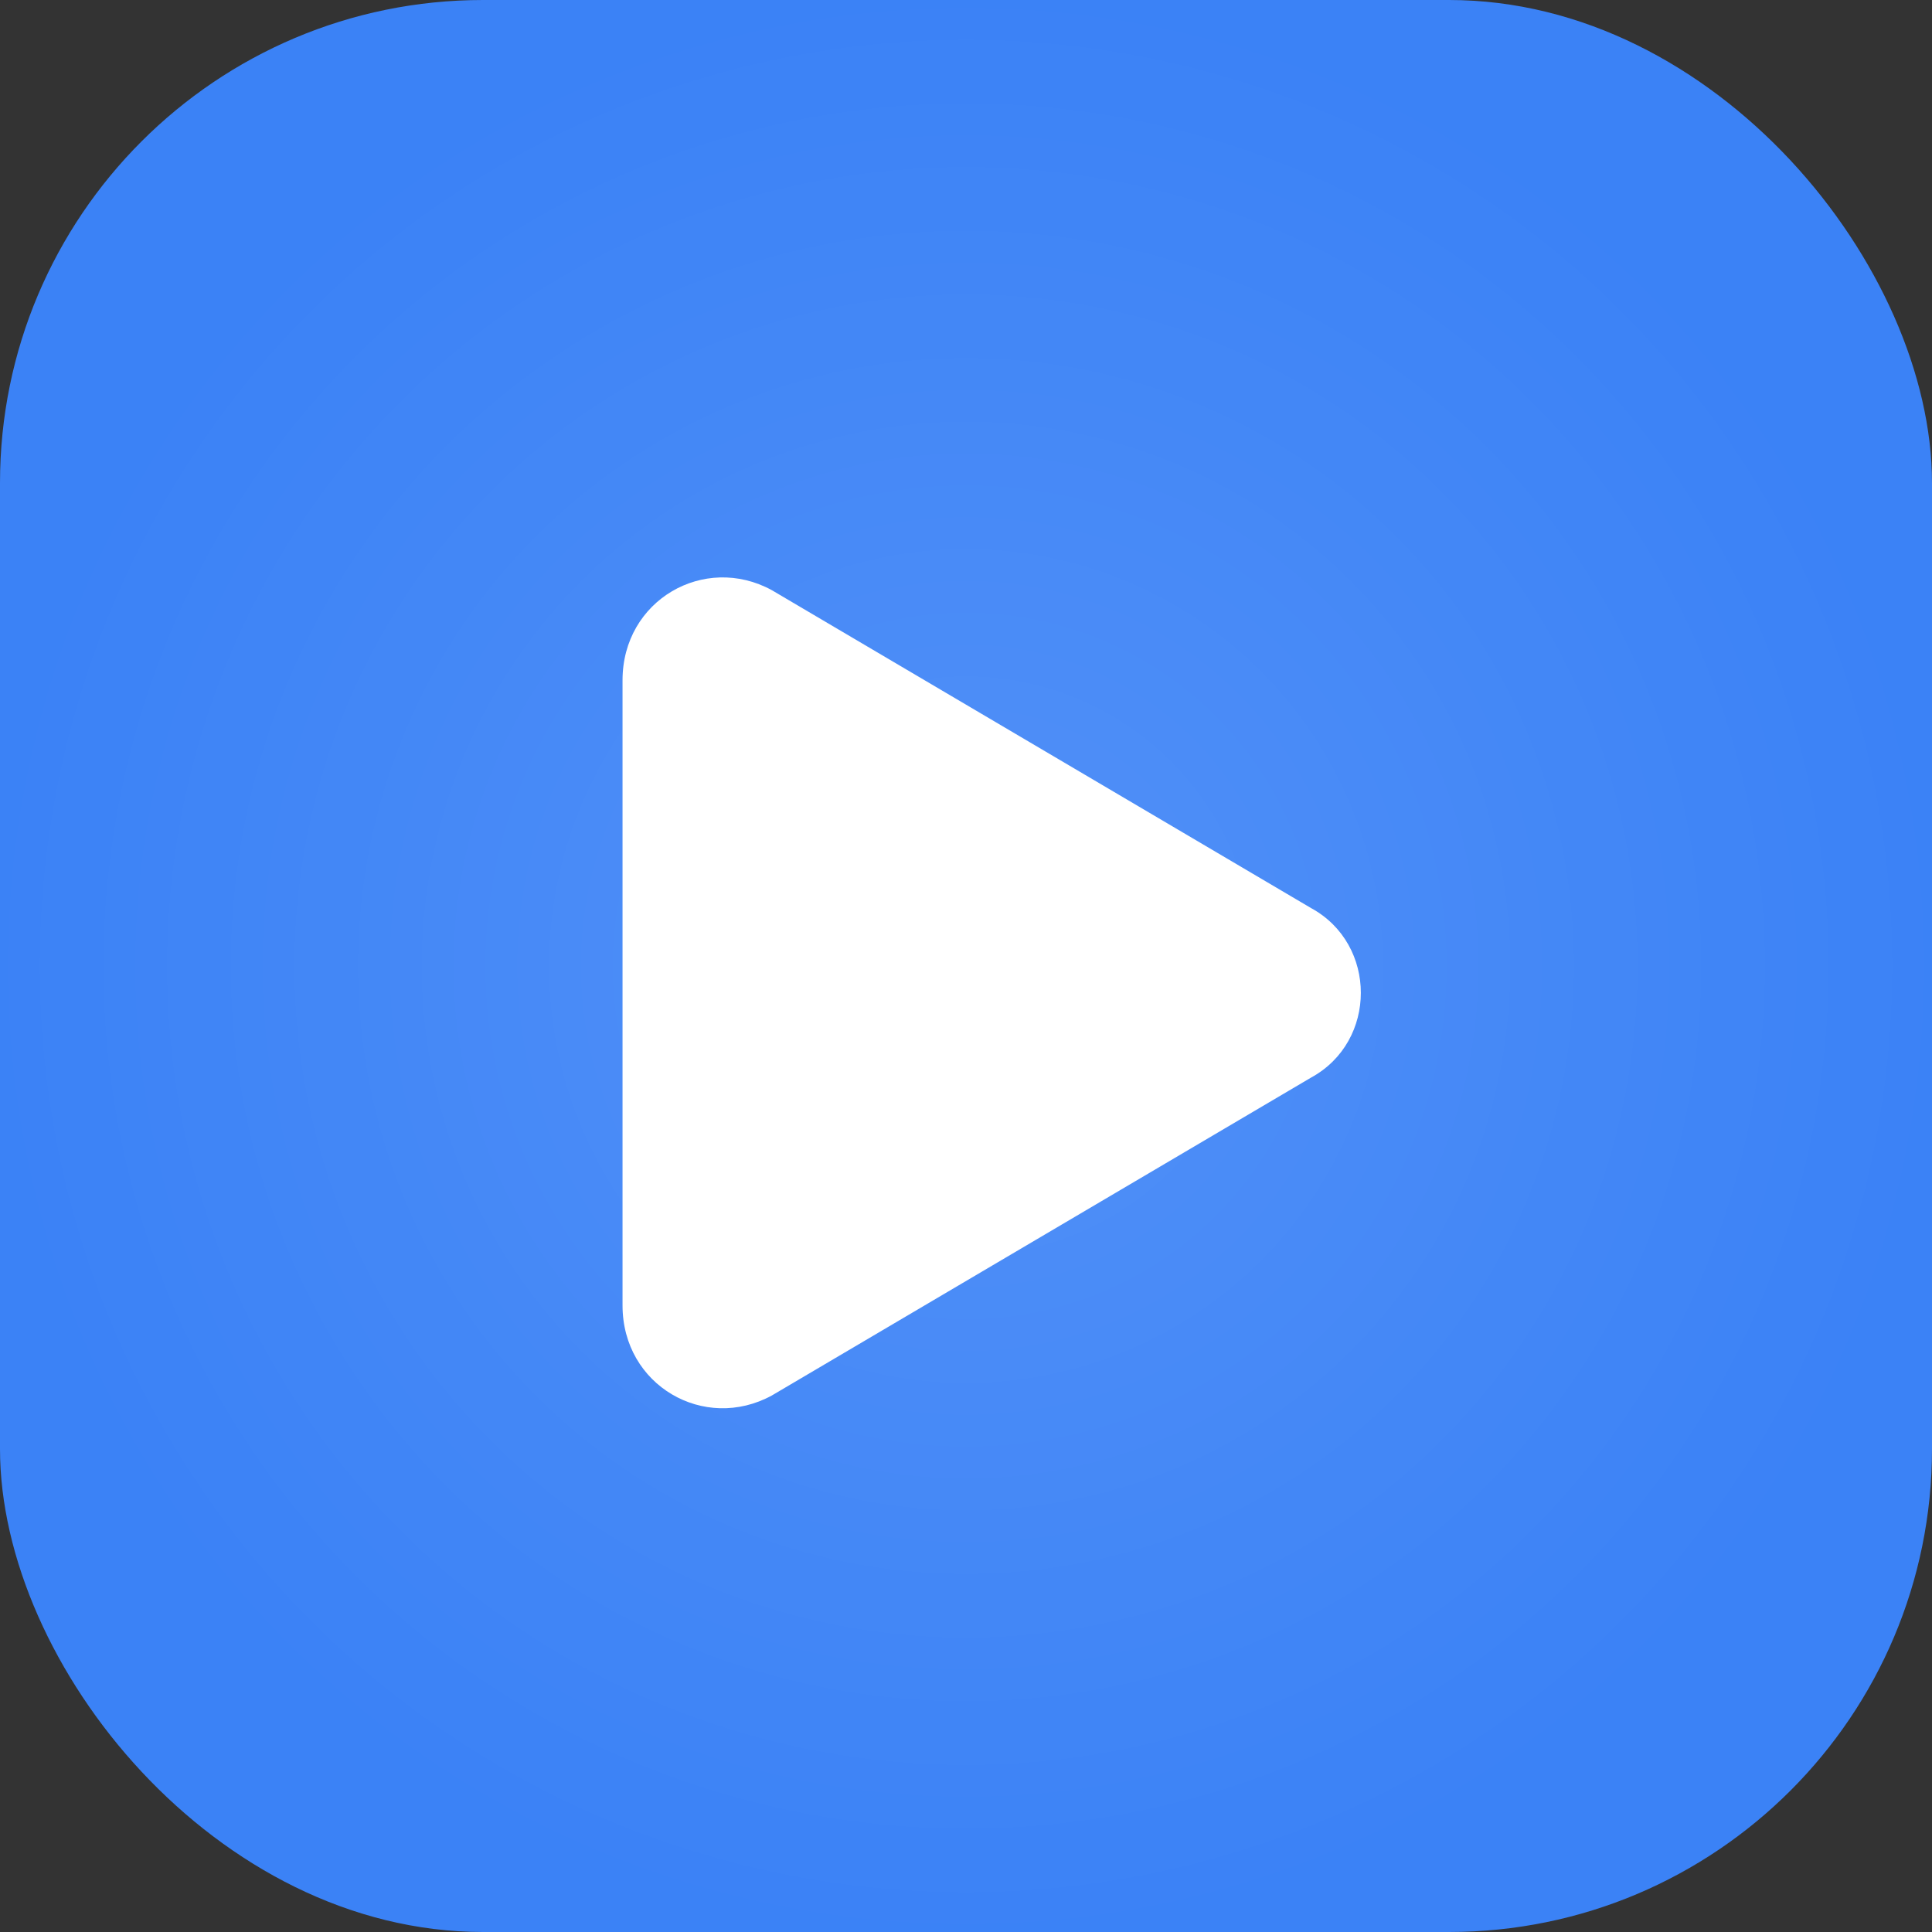 <?xml version="1.0" encoding="UTF-8"?>
<svg width="180" height="180" viewBox="0 0 180 180" fill="none" xmlns="http://www.w3.org/2000/svg">
    <rect x="0" y="0" width="180" height="180" fill="#333333" stroke="none"/>
    <rect width="180" height="180" rx="45" fill="#3B82F6"/>
    <path d="M58 63.375C58 55.899 65.632 51.56 71.906 54.983L122.156 84.608C128.33 87.977 128.33 97.023 122.156 100.392L71.906 130.017C65.632 133.44 58 129.101 58 121.625V63.375Z" fill="white"/>
    
    <!-- Add a subtle gradient overlay -->
    <rect width="180" height="180" rx="45" fill="url(#paint0_radial)" fill-opacity="0.3"/>
    
    <defs>
        <radialGradient id="paint0_radial" cx="0" cy="0" r="1" gradientUnits="userSpaceOnUse" gradientTransform="translate(90 90) rotate(90) scale(90)">
            <stop stop-color="white" stop-opacity="0.4"/>
            <stop offset="1" stop-color="white" stop-opacity="0"/>
        </radialGradient>
    </defs>
</svg>

